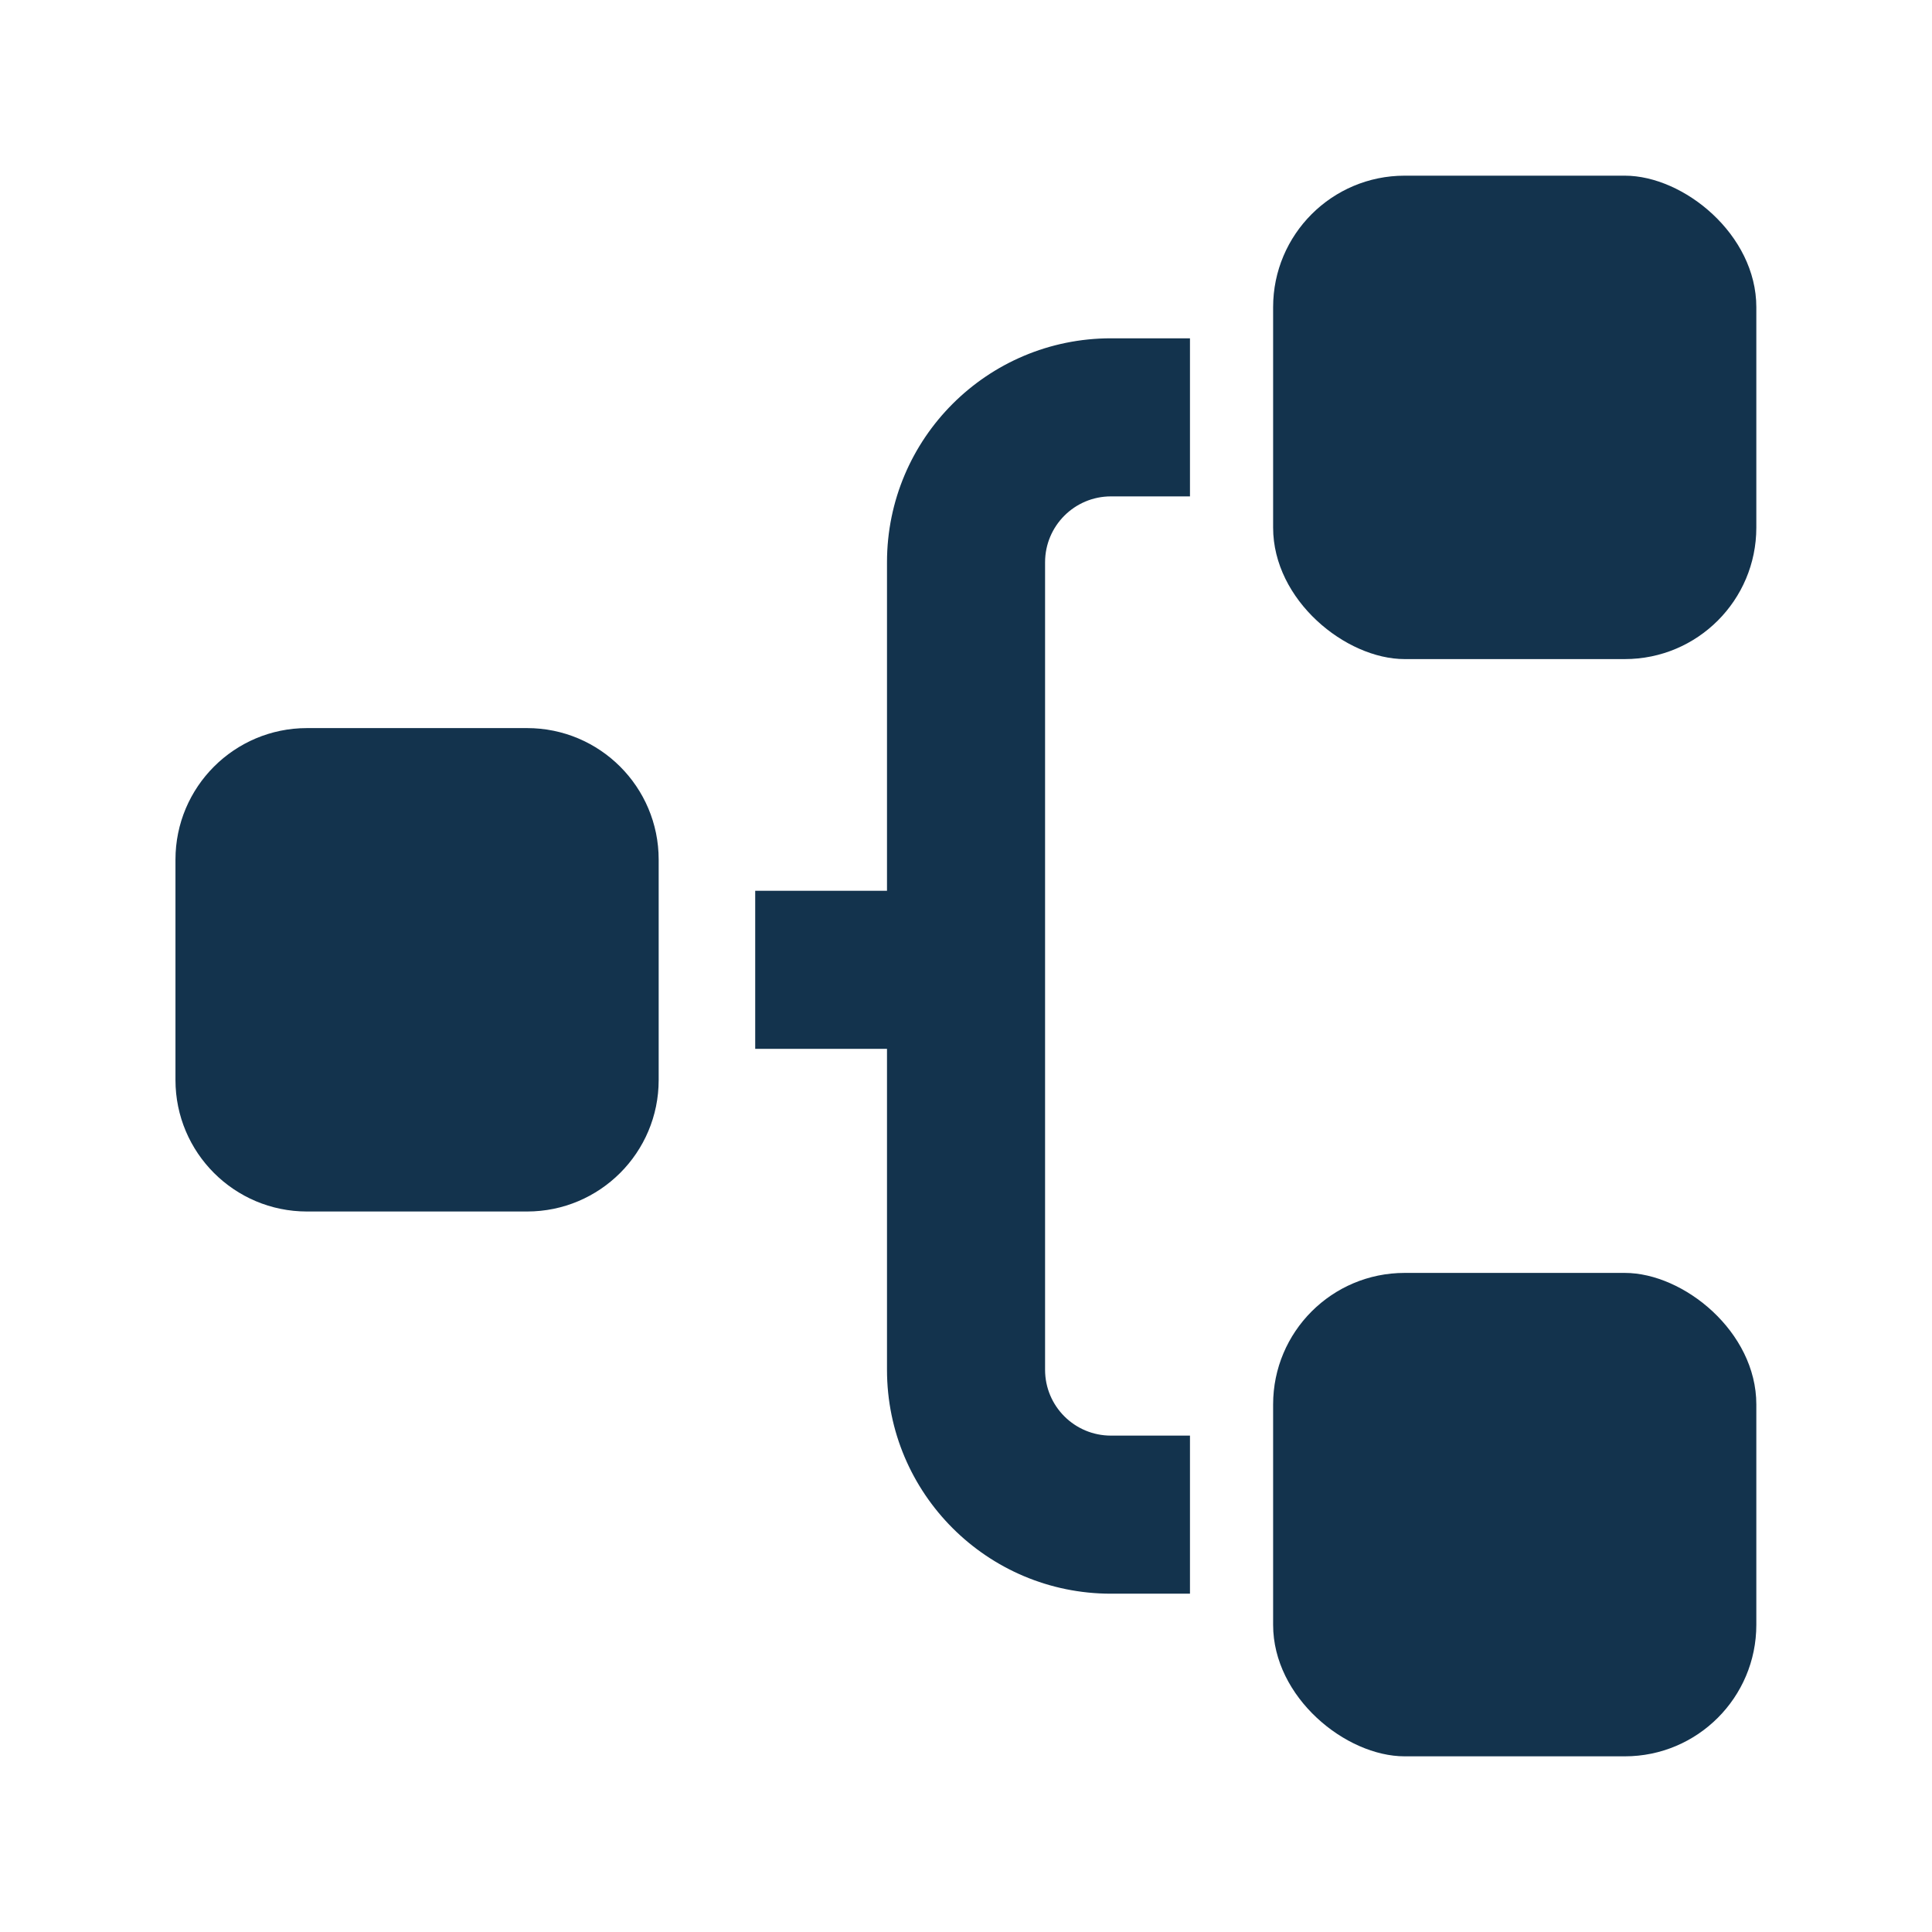 <?xml version="1.0" encoding="UTF-8"?>
<svg xmlns="http://www.w3.org/2000/svg" width="28" height="28" viewBox="0 0 28 28" fill="none">
  <rect width="7.006" height="7.003" rx="1.906" transform="matrix(0 -1 -1 0 25.454 25.454)" fill="#13334D"></rect>
  <path d="M7.639 17.558C8.692 17.558 9.546 16.705 9.546 15.652V12.458C9.546 11.405 8.692 10.552 7.639 10.552H4.449C3.397 10.552 2.543 11.405 2.543 12.458V15.652C2.543 16.705 3.397 17.558 4.449 17.558H7.639Z" fill="#13334D"></path>
  <rect width="7.006" height="7.003" rx="1.906" transform="matrix(0 -1 -1 0 25.454 9.552)" fill="#13334D"></rect>
  <path fill-rule="evenodd" clip-rule="evenodd" d="M16.101 20.806H17.246V23.097H16.101C14.308 23.097 12.855 21.644 12.855 19.852L12.855 15.201H10.945L10.945 12.91H12.855L12.855 8.149C12.855 6.356 14.308 4.903 16.101 4.903H17.246V7.194H16.101C15.573 7.194 15.146 7.622 15.146 8.149V19.852C15.146 20.379 15.573 20.806 16.101 20.806Z" fill="#13334D"></path>
</svg>
